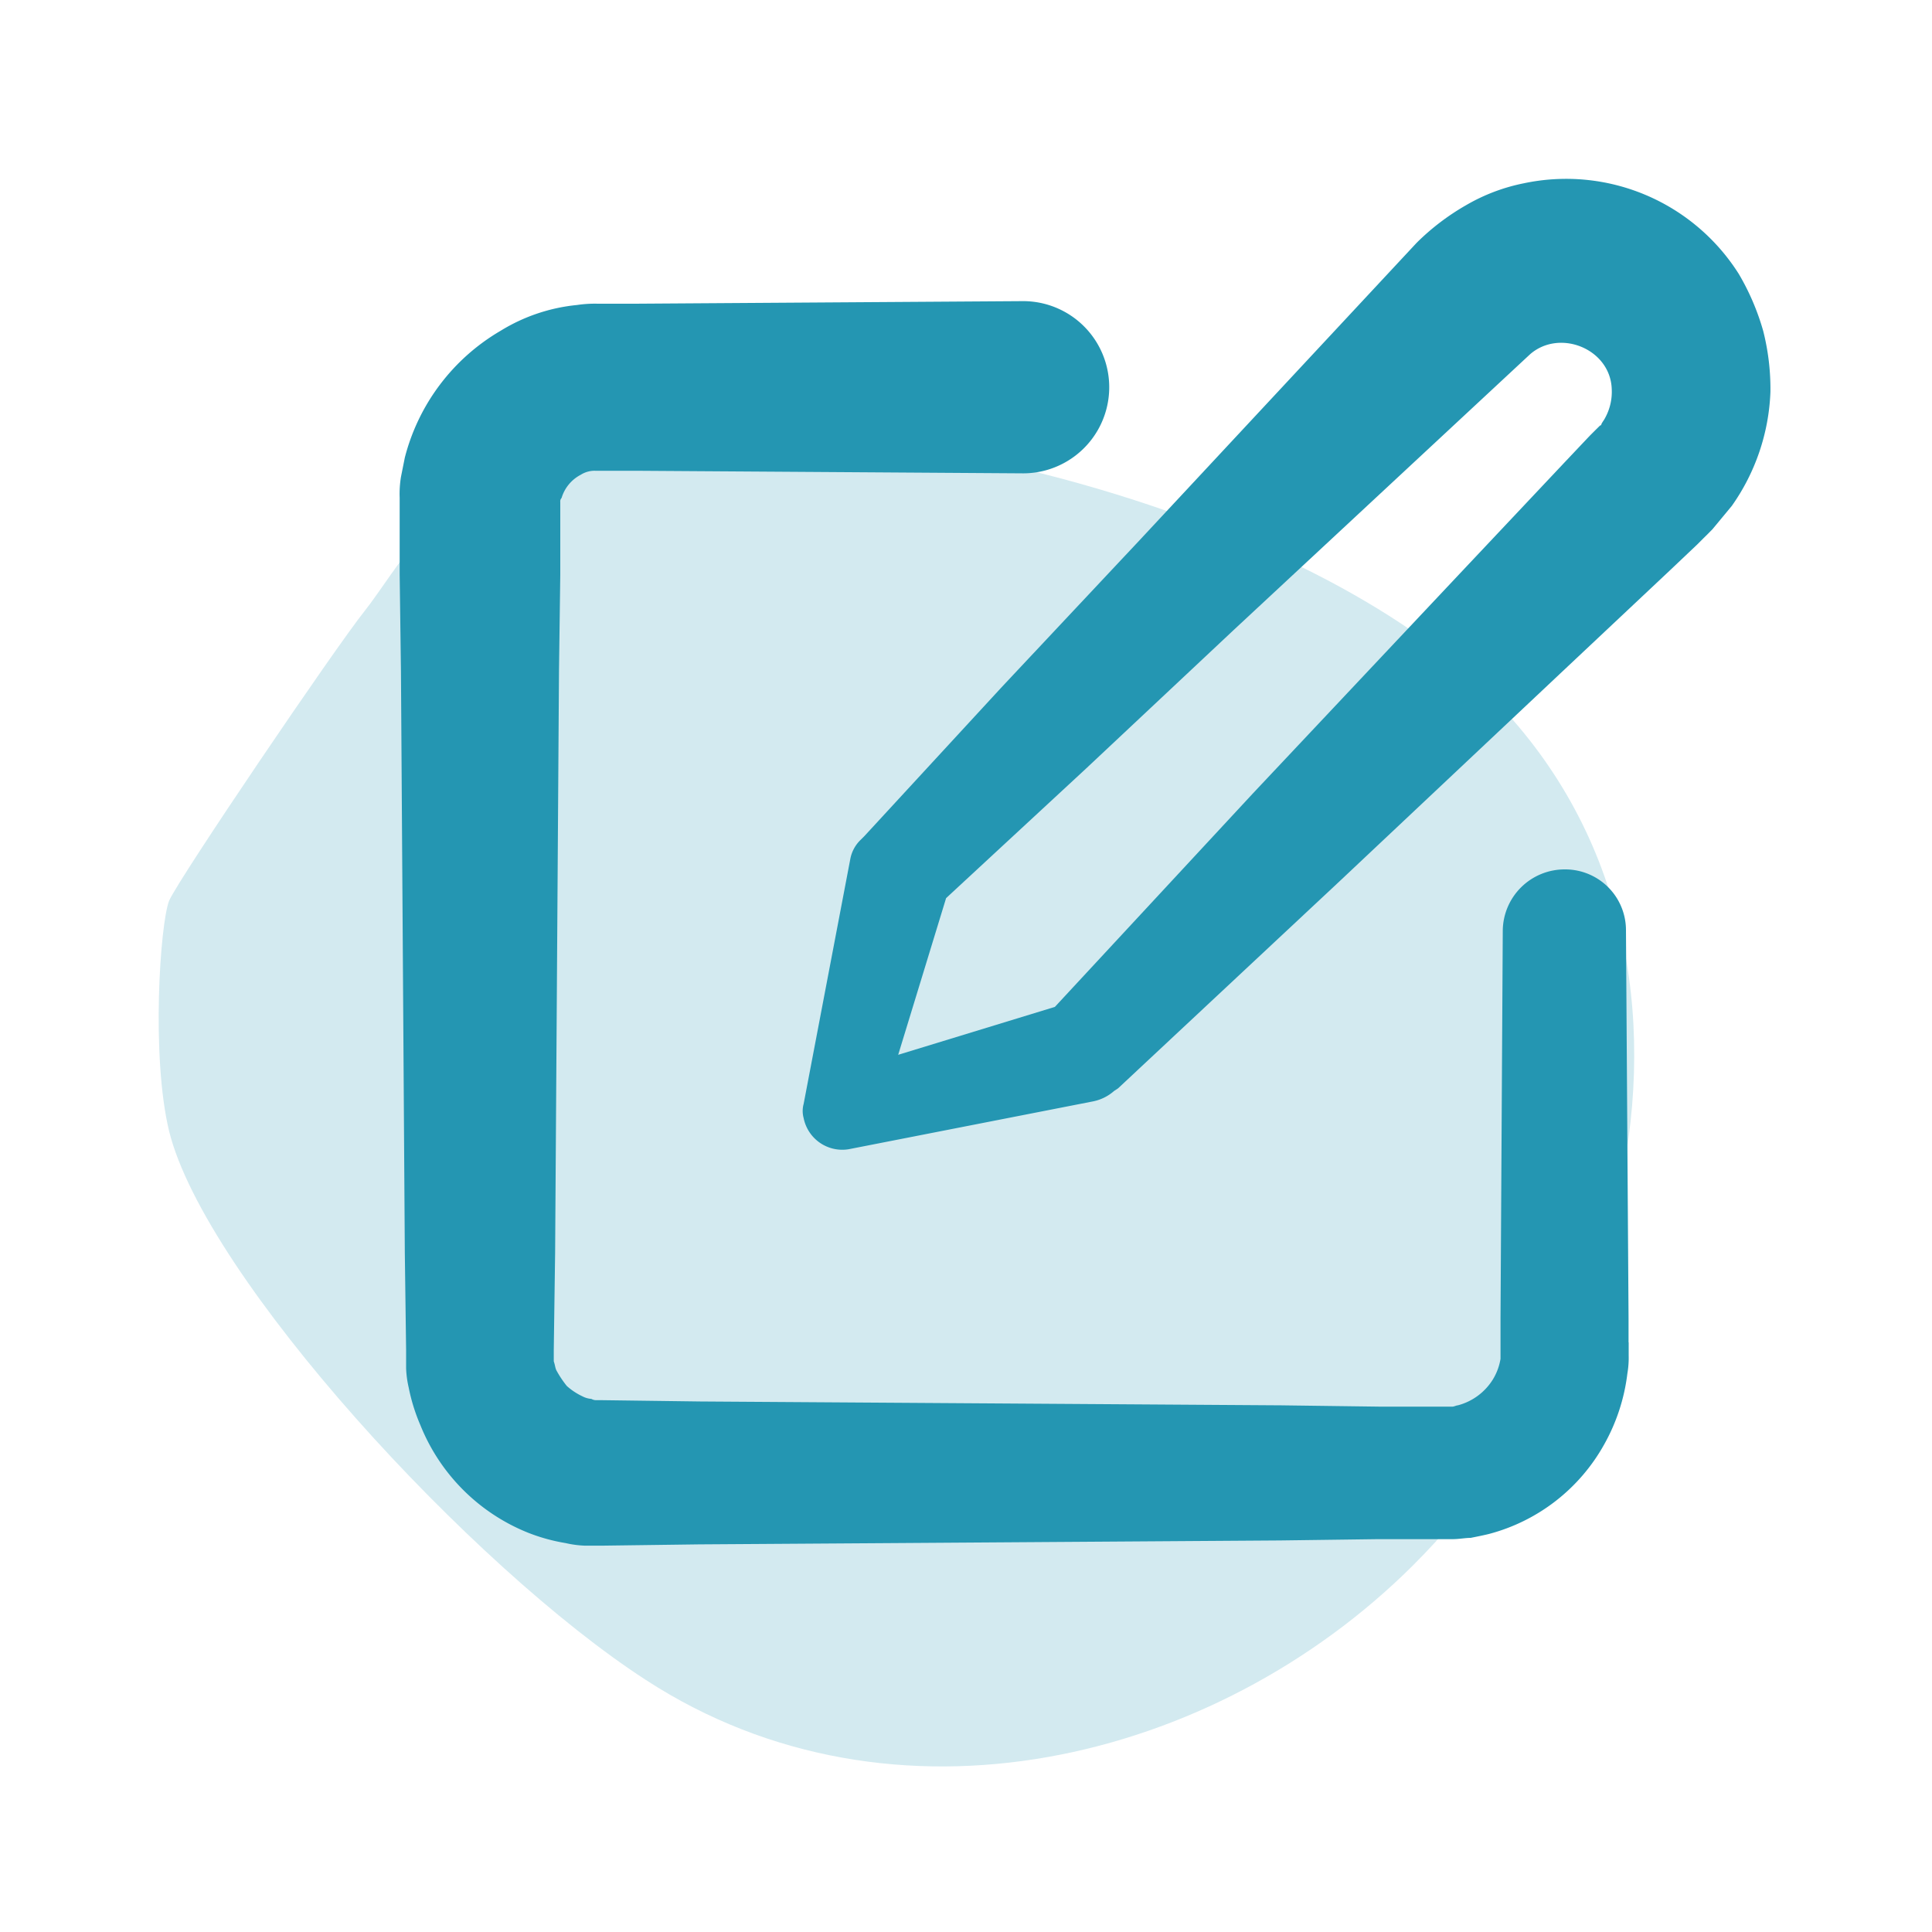 <svg id="Ebene_1" data-name="Ebene 1" xmlns="http://www.w3.org/2000/svg" viewBox="0 0 300 300"><defs><style>.cls-1{fill:#d3eaf0;}.cls-2{fill:#2496b2;}</style></defs><path class="cls-1" d="M26.26,175.65c-2.81-11.66-1.4-32.17,0-35.79,1.61-3.62,25.74-39.21,30.37-45S69.09,74.11,84.18,69.89C116.55,60.64,181.9,72.3,219.3,98c51.88,35.59,39.61,105.76,0,145.18-30.76,30.56-80.63,42.63-119,17.69C73.32,243.42,31.89,198.38,26.26,175.65Z"/><path class="cls-2" d="M252.88,208.43v-3.82l-.4-60.12A9.44,9.44,0,0,0,243,135a9.61,9.61,0,0,0-9.65,9.45L233,204.61V211a8.87,8.87,0,0,1-1.2,3.22,9.13,9.13,0,0,1-5.43,4c-.2,0-.6.2-.81.2H214.07l-15.08-.2-60.12-.4-30.16-.2-15.08-.2h-1a1.51,1.51,0,0,1-.8-.2,3.55,3.55,0,0,1-1.41-.41,9.91,9.91,0,0,1-2.41-1.6,16.13,16.13,0,0,1-1.61-2.42c-.2-.4-.2-.8-.41-1.4v-1.81l.21-15.08.2-30.17.4-60.12L87,89.19V77.93a.73.73,0,0,1,.2-.6,6,6,0,0,1,3-3.62,4,4,0,0,1,2.21-.61h6.23l60.13.4h.2a13.37,13.37,0,1,0-.2-26.74l-60.13.4H92.82a18.58,18.58,0,0,0-3.22.2,27.79,27.79,0,0,0-11.86,4,32,32,0,0,0-14.88,19.7l-.6,3a16.32,16.32,0,0,0-.2,3.22V89.19l.2,15.08.4,60.12.2,30.17.2,15.08v2.81a15.64,15.64,0,0,0,.4,3,28.85,28.85,0,0,0,1.81,5.83A30.09,30.09,0,0,0,82,238a28.49,28.49,0,0,0,5.83,1.61,15.74,15.74,0,0,0,3,.4h2.61l15.09-.2,30.16-.2,60.12-.41,15.08-.2h11.66c1,0,2-.2,2.82-.2,1-.2,2-.4,2.81-.6a28.9,28.9,0,0,0,17.9-13.88,29.74,29.74,0,0,0,3.62-11.05,14.41,14.41,0,0,0,.2-2.82v-2Z"/><path class="cls-2" d="M273.79,51.39A37.61,37.61,0,0,0,270,42.54a31.72,31.72,0,0,0-33.38-14.08,29.12,29.12,0,0,0-9,3.42,36.83,36.83,0,0,0-7.65,5.83L177.07,83.76l-21.51,22.92-21.32,23.13-.6.6a5.54,5.54,0,0,0-1.61,3l-7.24,38a4.15,4.15,0,0,0,0,2.21,6.12,6.12,0,0,0,7,4.83l38-7.44a7,7,0,0,0,3.21-1.61l.61-.4L208,136.85l34.18-32.18,17.1-16.08,4.22-4,1-1,.61-.6.8-.81,3-3.62a32.78,32.78,0,0,0,6-17.69A36.6,36.6,0,0,0,273.79,51.39ZM249.26,64.86c-.2.4-.4.6-.6,1a.2.2,0,0,1-.2.21l-.61.6-1,1-4,4.23L226.74,89l-32.17,34.18L163.8,156.35l-24.33,7.44,7.44-24.33,21.72-20.11,22.92-21.51L237.6,55c4.62-4,12.47-.81,12.67,5.42A8.41,8.41,0,0,1,249.26,64.86Z"/></svg>